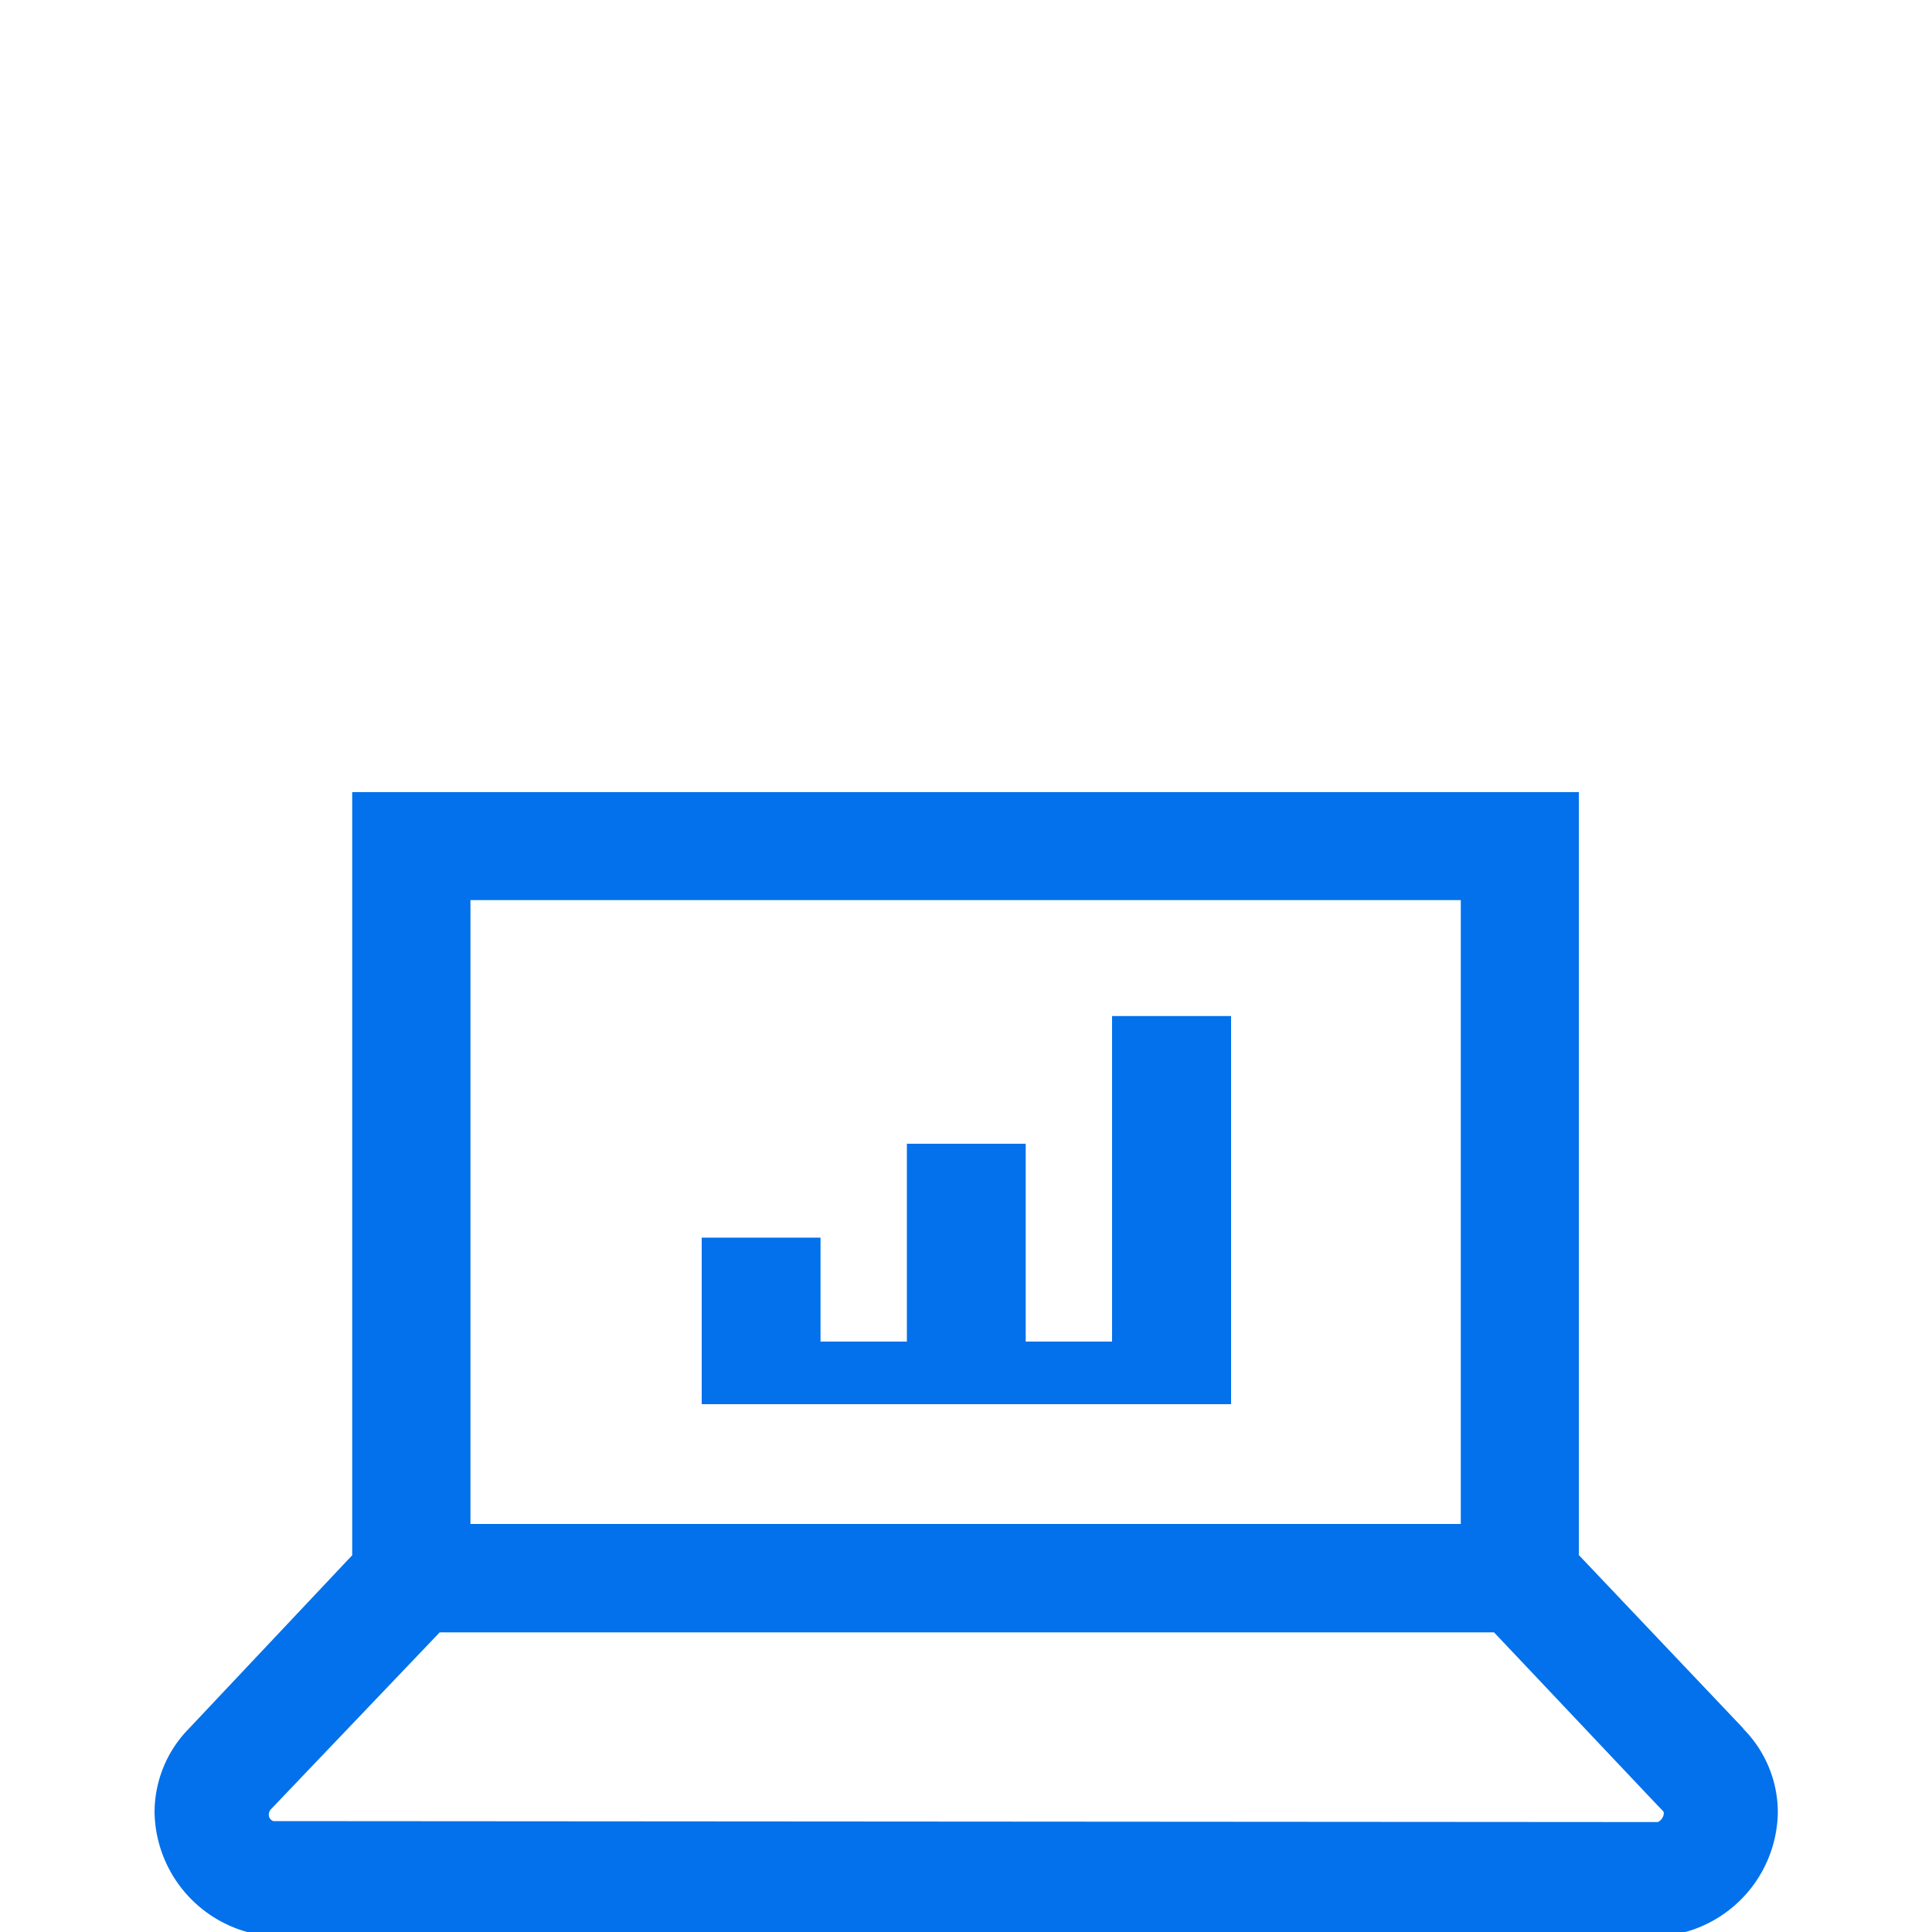 <svg xmlns="http://www.w3.org/2000/svg" xmlns:xlink="http://www.w3.org/1999/xlink" width="100" height="100" viewBox="0 0 100 100">
  <defs>
    <clipPath id="clip-path">
      <rect id="Rectangle_30529" data-name="Rectangle 30529" width="100" height="100" transform="translate(-4154 2333)" fill="rgba(255,255,255,0)"/>
    </clipPath>
  </defs>
  <g id="Mask_Group_28385" data-name="Mask Group 28385" transform="translate(4154 -2333)" clip-path="url(#clip-path)">
    <g id="HERO_ICONS_EL_BLUE_100x100_R3-09" data-name="HERO ICONS_EL_BLUE_100x100_R3-09" transform="translate(-4154.91 2350.81)">
      <path id="Path_10487" data-name="Path 10487" d="M91.14,71.65l-8.51-8.97V23.19H19.14v39.5l-8.46,8.98a6.187,6.187,0,0,0-1.77,4.34,6.552,6.552,0,0,0,6.58,6.42H86.35a6.537,6.537,0,0,0,6.58-6.41,6.152,6.152,0,0,0-1.79-4.35Zm-76.08,4.8h0a.345.345,0,0,1-.22-.22.41.41,0,0,1,.11-.41l8.72-9.14H78.24c6.77,7.16,8.48,8.98,8.72,9.22.06.06.1.13.03.31a.548.548,0,0,1-.27.29l-71.65-.05Zm10.2-15.37V28.78H76.52V61.07H25.26Z" fill="#0271eb"/>
      <path id="Path_10488" data-name="Path 10488" d="M58.47,51.63H54V41.39H47.85V51.63H43.38V46.25H37.23v8.62h27.4V34.78H58.47Z" fill="#0271eb"/>
    </g>
  </g>
</svg>
